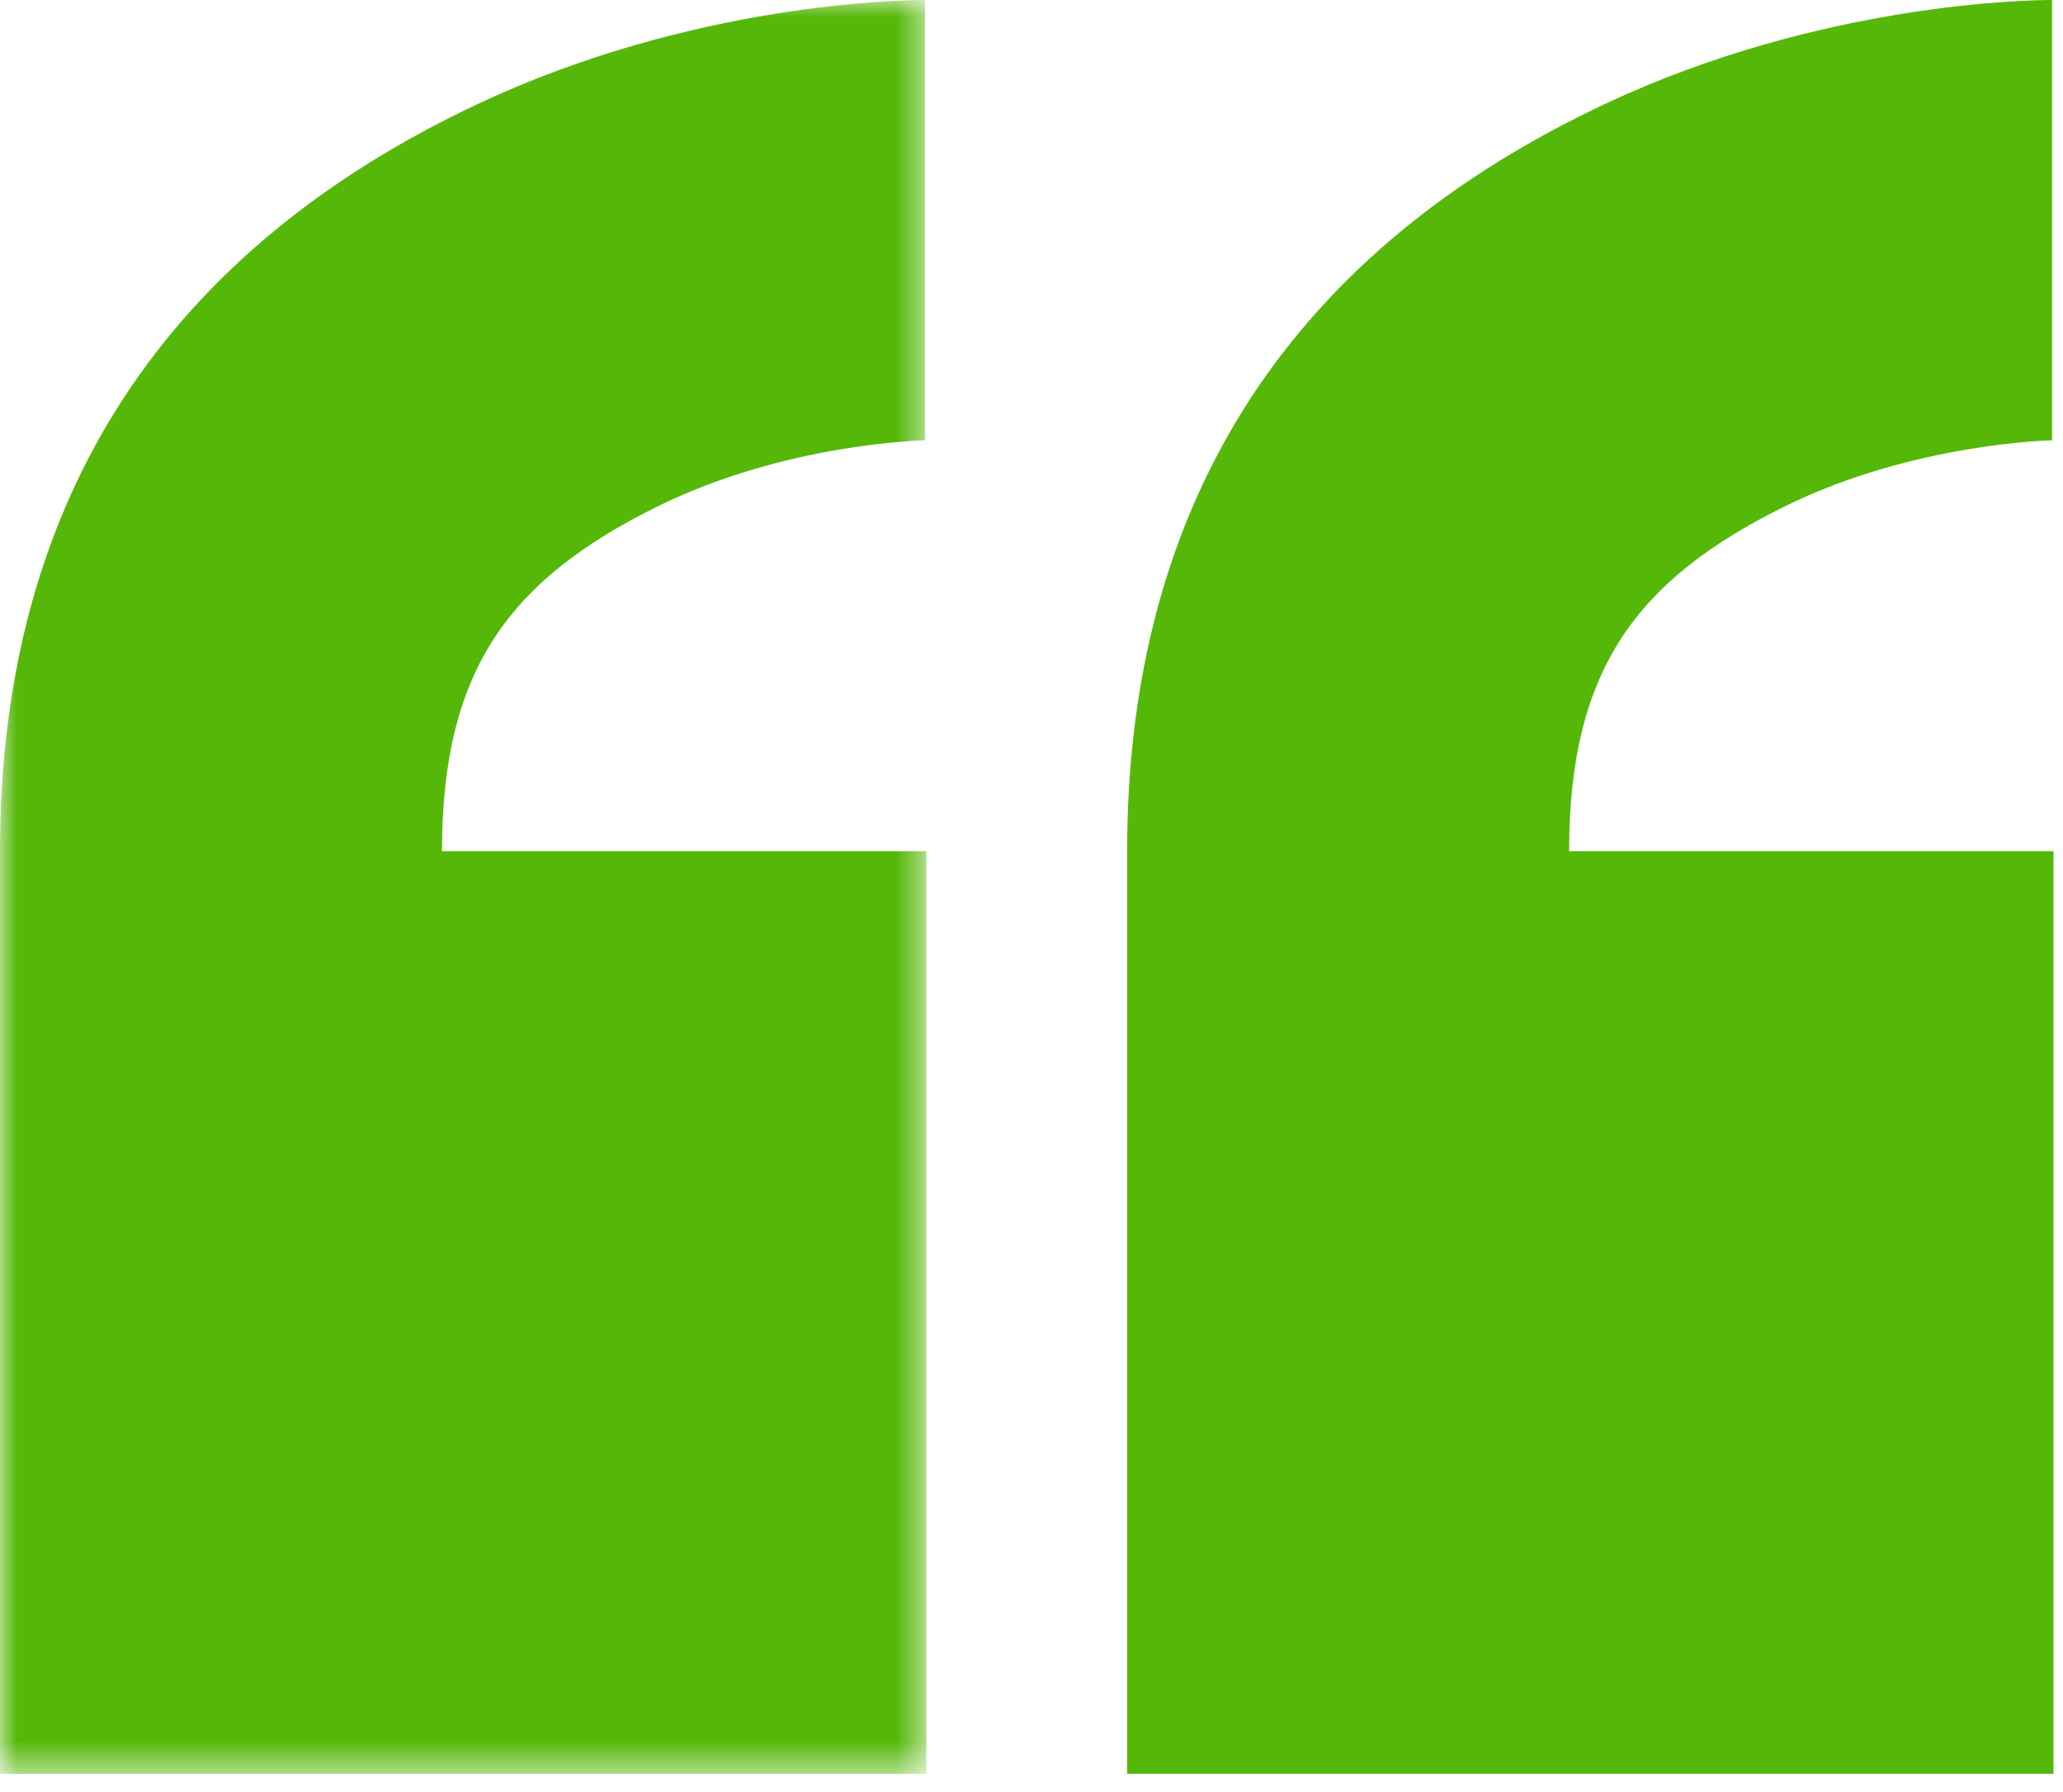 <svg width="61" height="53" viewBox="0 0 61 53" fill="none" xmlns="http://www.w3.org/2000/svg">
<mask id="mask0_2418_53457" style="mask-type:luminance" maskUnits="userSpaceOnUse" x="0" y="0" width="28" height="53">
<path d="M0 0H27.432V52.46H0V0Z" fill="white"/>
</mask>
<g mask="url(#mask0_2418_53457)">
<path d="M19.433 14.982C23.248 13.095 27.348 13.021 27.389 13.02H27.349V0C26.666 0 20.5 0.086 14.158 3.061C5.028 7.345 0 14.638 0 25.172H0.001V52.459H27.389V25.172H13.069C13.069 19.777 15.092 17.131 19.433 14.982Z" fill="#55B809"/>
</g>
<path d="M52.761 14.982C56.575 13.095 60.676 13.021 60.718 13.02H60.676V0C59.994 0 53.829 0.086 47.485 3.061C38.356 7.345 33.328 14.638 33.328 25.172V52.459H60.718V25.172H46.397C46.397 19.777 48.419 17.131 52.761 14.982Z" fill="#55B809"/>
</svg>
